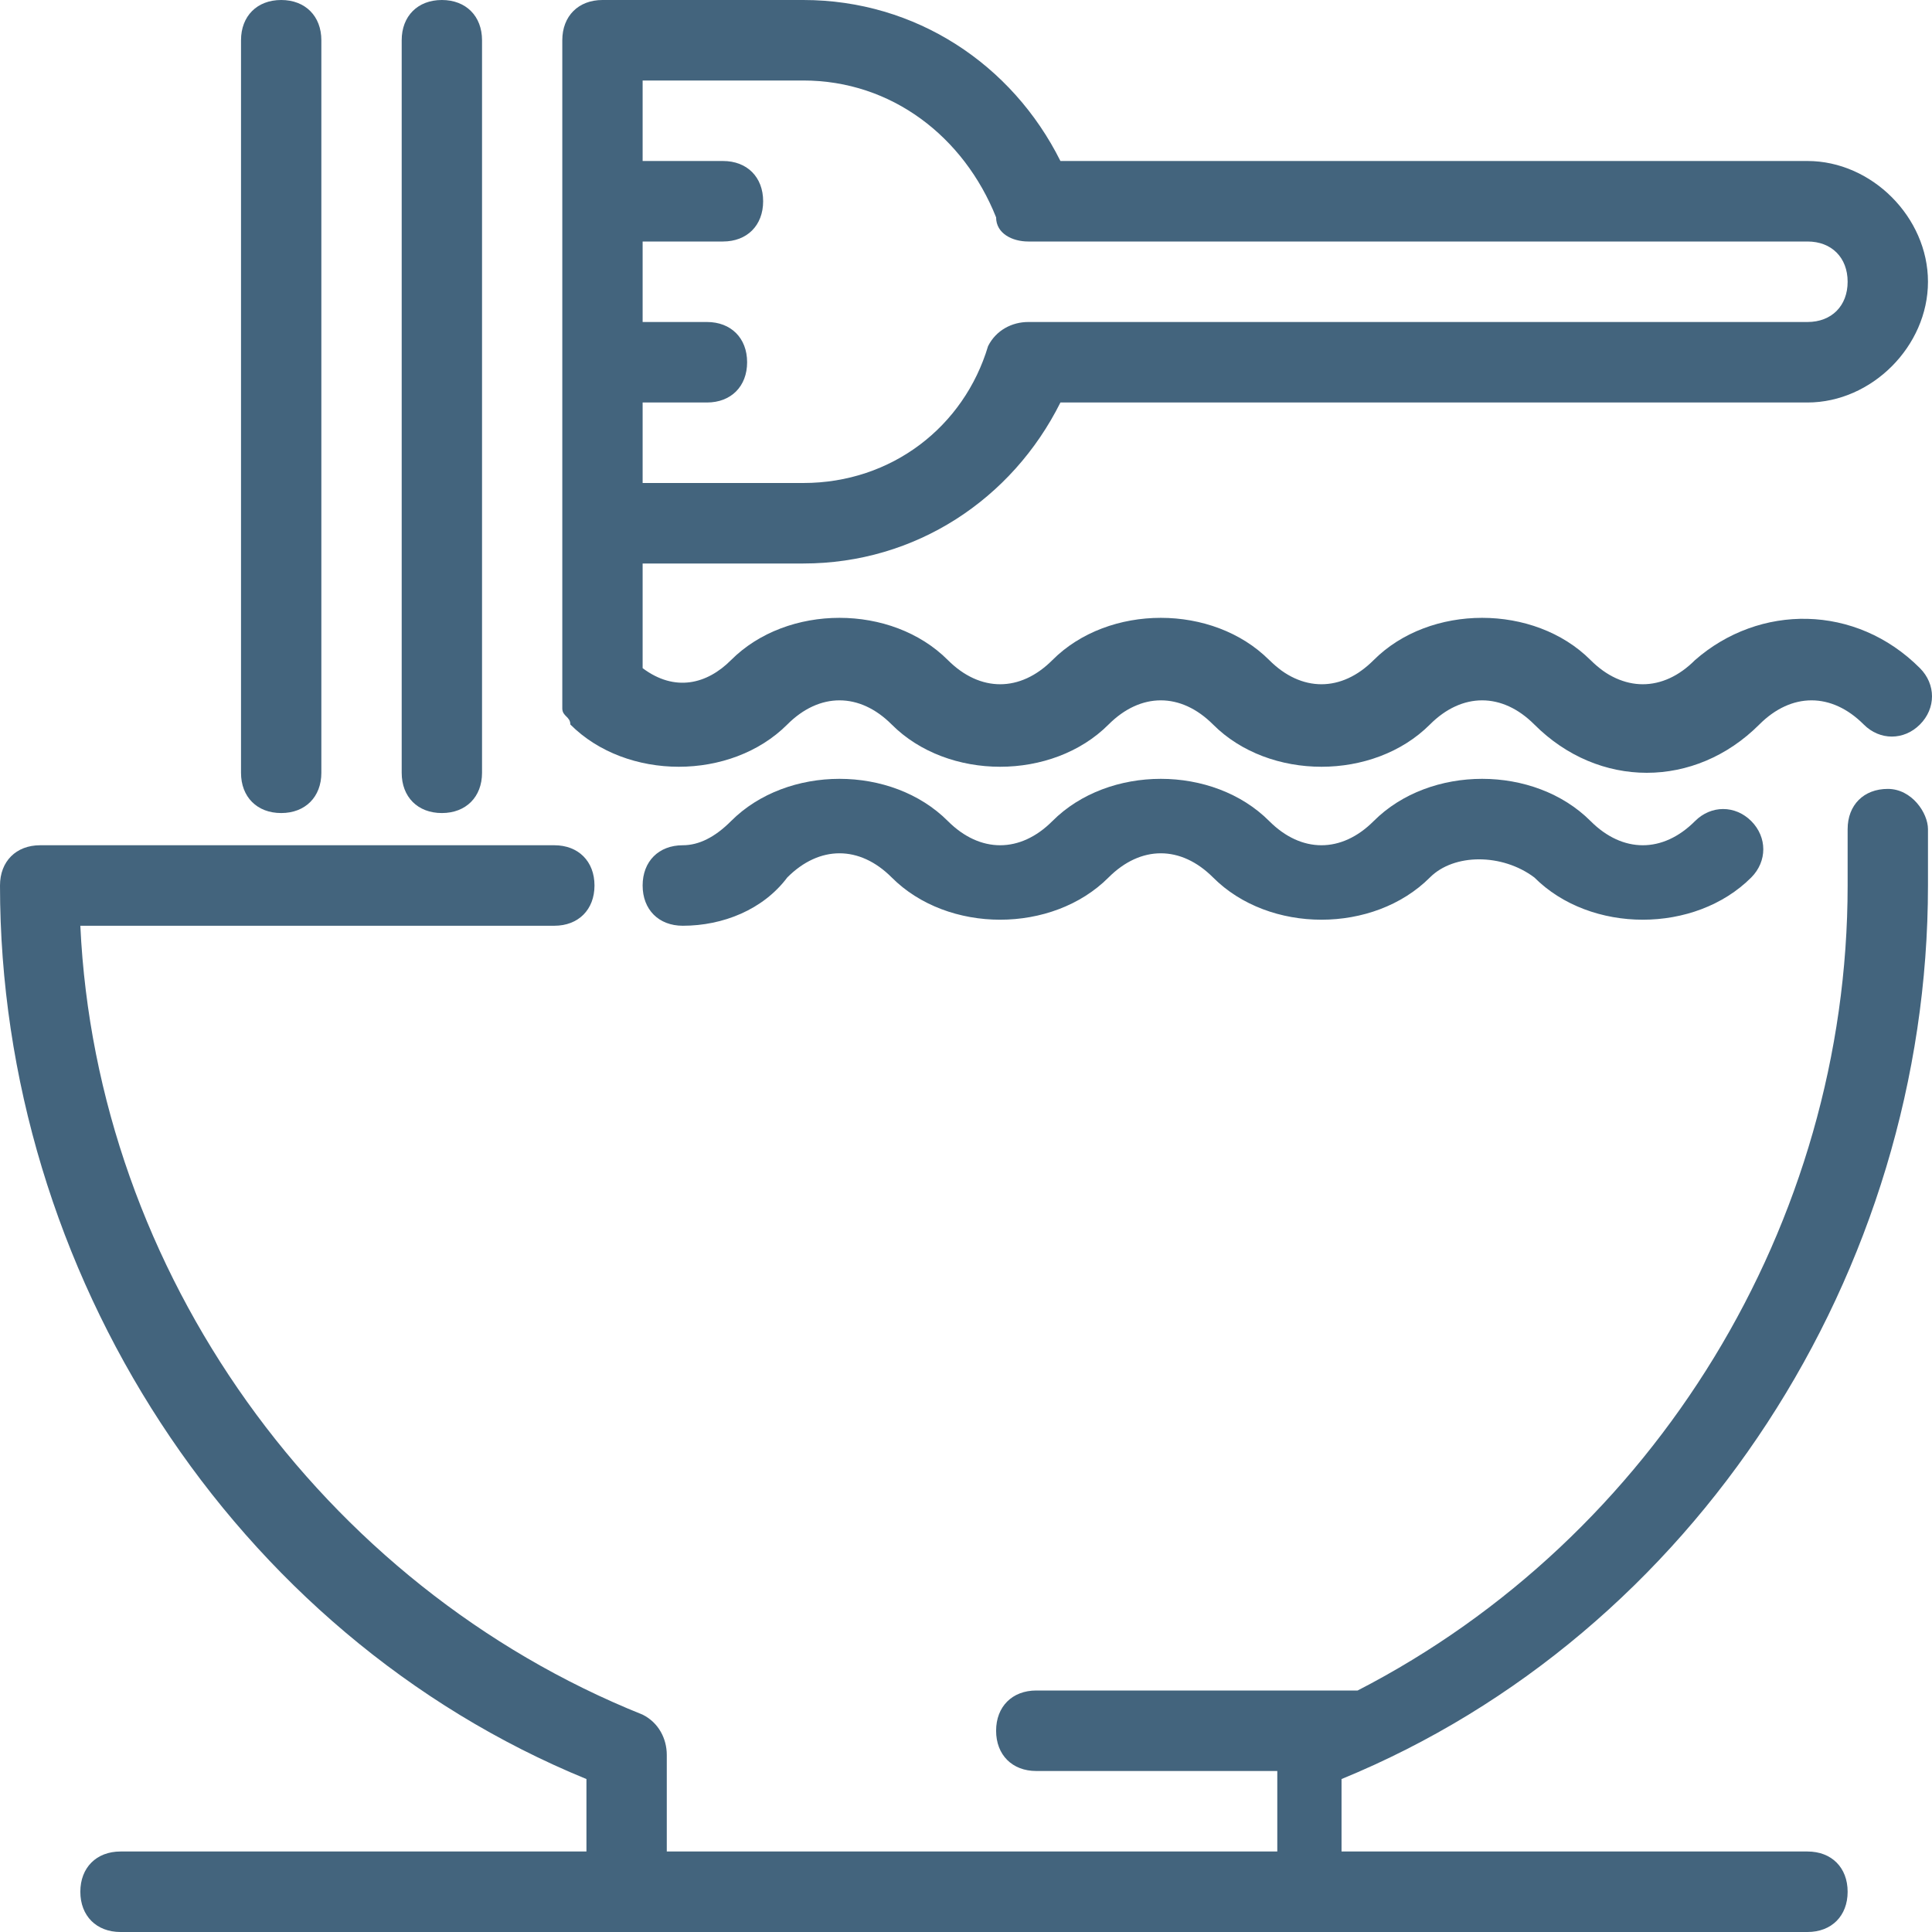 <svg width="24" height="24" viewBox="0 0 24 24" fill="none" xmlns="http://www.w3.org/2000/svg">
<g clip-path="url(#clip0_12559_5043)">
<path d="M3.493 10.1C3.792 10.1 3.992 9.9 3.992 9.6V0.5C3.992 0.2 3.792 0 3.493 0C3.193 0 2.994 0.2 2.994 0.5V9.6C2.994 9.9 3.193 10.1 3.493 10.1Z" fill="#43647D"/>
<path d="M23.451 9.8C23.152 9.8 22.952 10 22.952 10.3V11C22.952 15.2 20.557 19.1 16.865 21H12.873C12.574 21 12.374 21.2 12.374 21.5C12.374 21.8 12.574 22 12.873 22H15.867V23H8.283V21.8C8.283 21.6 8.183 21.4 7.983 21.3C3.992 19.7 1.198 15.8 0.998 11.5H6.886C7.185 11.5 7.385 11.3 7.385 11C7.385 10.7 7.185 10.5 6.886 10.5H0.499C0.2 10.5 0 10.7 0 11C0 15.8 2.894 20.3 7.285 22.1V23H1.497C1.198 23 0.998 23.2 0.998 23.5C0.998 23.8 1.198 24 1.497 24H22.453C22.753 24 22.952 23.8 22.952 23.5C22.952 23.2 22.753 23 22.453 23H16.665V22.1C21.056 20.3 23.95 15.8 23.95 11V10.3C23.95 10.1 23.75 9.8 23.451 9.8Z" fill="#43647D"/>
<path d="M5.988 9.6C5.988 9.9 5.788 10.1 5.489 10.1C5.189 10.1 4.99 9.9 4.99 9.6V0.5C4.99 0.2 5.189 0 5.489 0C5.788 0 5.988 0.2 5.988 0.5V9.6Z" fill="#43647D"/>
<path d="M8.482 11.5C8.981 11.5 9.48 11.3 9.78 10.9C10.179 10.5 10.678 10.5 11.077 10.9C11.775 11.6 13.073 11.6 13.771 10.9C14.171 10.5 14.669 10.5 15.069 10.9C15.767 11.6 17.064 11.6 17.763 10.9C18.062 10.6 18.661 10.6 19.06 10.9C19.759 11.6 21.056 11.6 21.755 10.9C21.954 10.7 21.954 10.4 21.755 10.2C21.555 10 21.256 10 21.056 10.2C20.657 10.6 20.158 10.6 19.759 10.2C19.06 9.5 17.763 9.5 17.064 10.2C16.665 10.6 16.166 10.6 15.767 10.2C15.069 9.5 13.771 9.5 13.073 10.2C12.674 10.6 12.175 10.6 11.775 10.2C11.077 9.5 9.78 9.5 9.081 10.2C8.882 10.4 8.682 10.5 8.482 10.5C8.183 10.5 7.983 10.7 7.983 11C7.983 11.3 8.183 11.5 8.482 11.5Z" fill="#43647D"/>
<path fill-rule="evenodd" clip-rule="evenodd" d="M19.759 8.2C20.158 8.6 20.657 8.6 21.056 8.2C21.855 7.5 23.052 7.5 23.85 8.3C24.05 8.5 24.05 8.8 23.85 9C23.651 9.2 23.351 9.2 23.152 9C22.753 8.6 22.254 8.6 21.855 9C21.455 9.4 20.956 9.6 20.457 9.6C19.958 9.6 19.459 9.4 19.06 9C18.661 8.6 18.162 8.6 17.763 9C17.064 9.7 15.767 9.7 15.069 9C14.669 8.6 14.171 8.6 13.771 9C13.073 9.7 11.775 9.7 11.077 9C10.678 8.6 10.179 8.6 9.78 9C9.081 9.7 7.784 9.7 7.085 9C7.085 8.95 7.06 8.925 7.035 8.9C7.01 8.875 6.985 8.85 6.985 8.8V0.5C6.985 0.2 7.185 0 7.484 0H9.979C11.376 0 12.574 0.8 13.173 2H22.453C23.252 2 23.95 2.7 23.95 3.5C23.95 4.3 23.252 5 22.453 5H13.173C12.574 6.2 11.376 7 9.979 7H7.983V8.3C8.383 8.6 8.782 8.5 9.081 8.2C9.78 7.5 11.077 7.5 11.775 8.2C12.175 8.6 12.674 8.6 13.073 8.2C13.771 7.5 15.069 7.5 15.767 8.2C16.166 8.6 16.665 8.6 17.064 8.2C17.763 7.5 19.06 7.5 19.759 8.2ZM12.773 3C12.574 3 12.374 2.9 12.374 2.7C11.975 1.7 11.077 1 9.979 1H7.983V2H8.981C9.281 2 9.48 2.2 9.48 2.5C9.48 2.8 9.281 3 8.981 3H7.983V4H8.782C9.081 4 9.281 4.2 9.281 4.5C9.281 4.8 9.081 5 8.782 5H7.983V6H9.979C11.077 6 11.975 5.3 12.274 4.3C12.374 4.1 12.574 4 12.773 4H22.453C22.753 4 22.952 3.8 22.952 3.5C22.952 3.2 22.753 3 22.453 3H12.773Z" fill="#43647D"/>
</g>
<defs>
<clipPath id="clip0_12559_5043">
<rect width="24" height="24" fill="white"/>
</clipPath>
</defs>
</svg>
